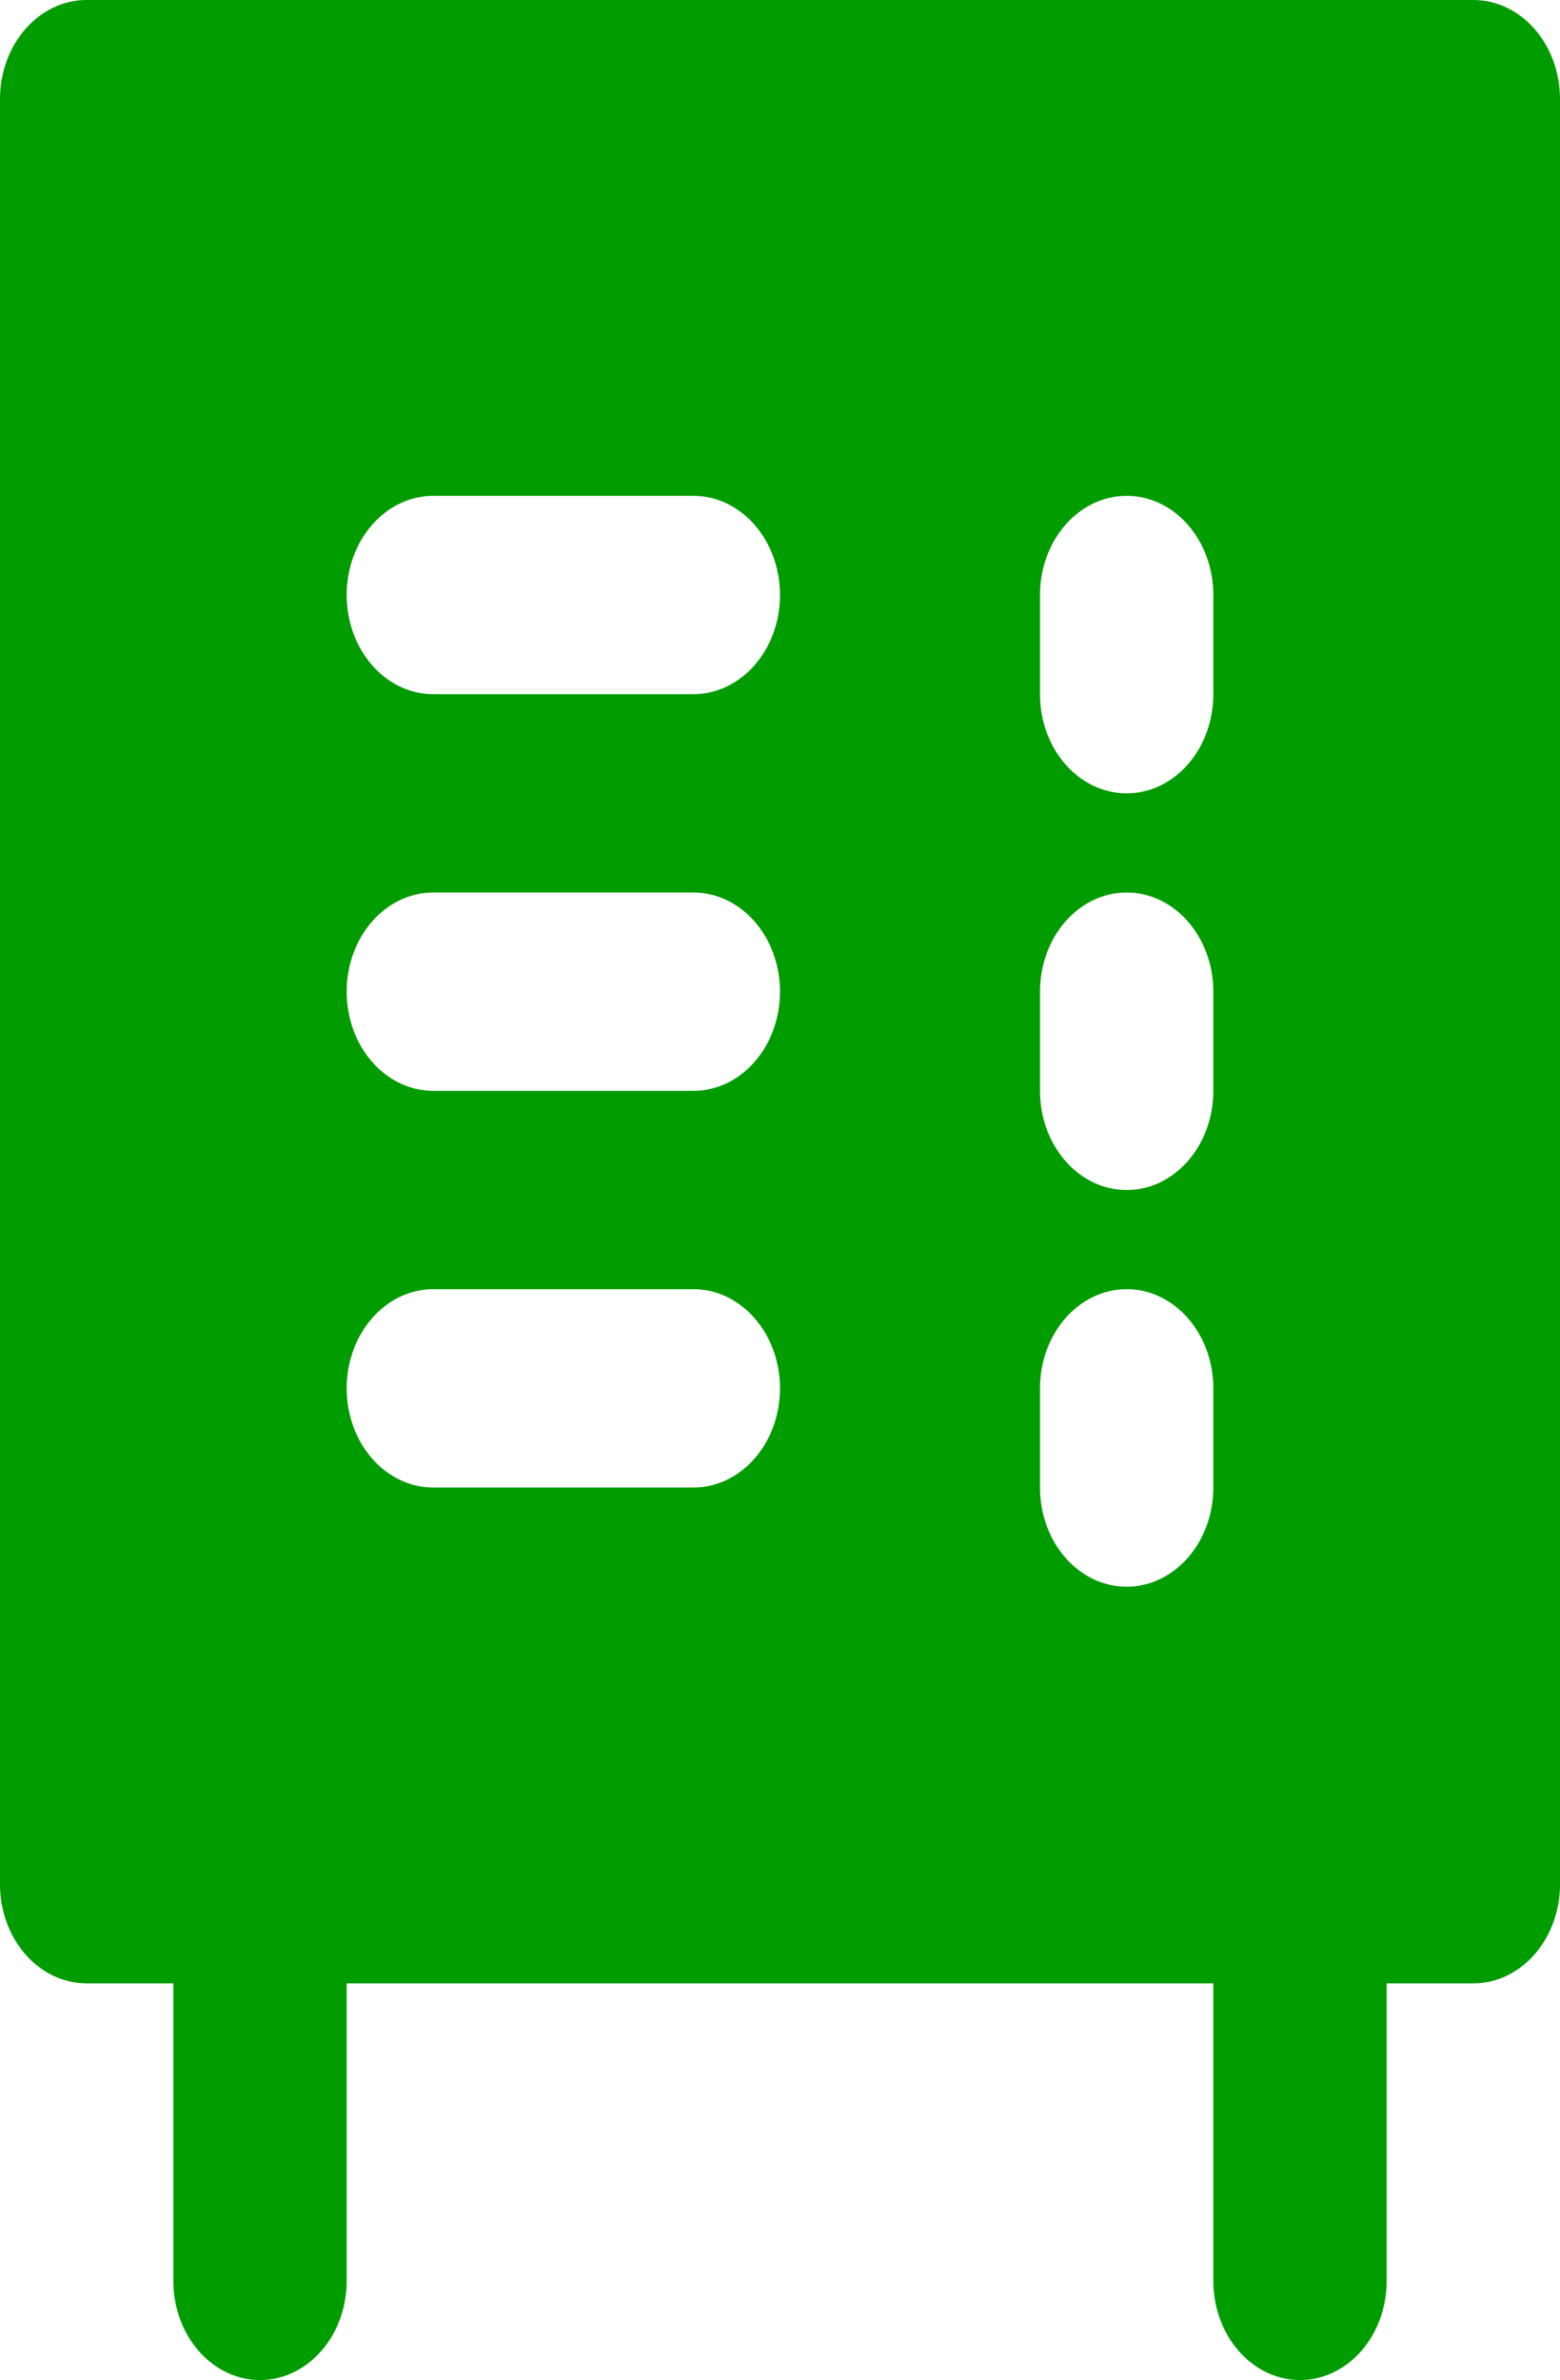 <?xml version="1.0" encoding="UTF-8"?>
<svg width="282px" height="430px" viewBox="0 0 282 430" version="1.1" xmlns="http://www.w3.org/2000/svg" xmlns:xlink="http://www.w3.org/1999/xlink">
    <!-- Generator: Sketch 52.6 (67491) - http://www.bohemiancoding.com/sketch -->
    <title>icon-vending</title>
    <desc>Created with Sketch.</desc>
    <g id="Page-1" stroke="none" stroke-width="1" fill="none" fill-rule="evenodd">
        <g id="icon-vending" fill="#009C00" fill-rule="nonzero">
            <g id="Group">
                <g id="Shape">
                    <path d="M203.667,286.667 C195.003,286.667 188,278.64 188,268.75 L188,250.833 C188,240.943 195.003,232.917 203.667,232.917 C212.33,232.917 219.333,240.943 219.333,250.833 L219.333,268.75 C219.333,278.64 212.33,286.667 203.667,286.667 Z M125.333,125.417 L78.333,125.417 C69.67,125.417 62.667,117.39 62.667,107.5 C62.667,97.61 69.67,89.583 78.333,89.583 L125.333,89.583 C133.997,89.583 141,97.61 141,107.5 C141,117.39 133.997,125.417 125.333,125.417 Z M125.333,197.083 L78.333,197.083 C69.67,197.083 62.667,189.057 62.667,179.167 C62.667,169.277 69.67,161.25 78.333,161.25 L125.333,161.25 C133.997,161.25 141,169.277 141,179.167 C141,189.057 133.997,197.083 125.333,197.083 Z M125.333,268.75 L78.333,268.75 C69.67,268.75 62.667,260.723 62.667,250.833 C62.667,240.943 69.67,232.917 78.333,232.917 L125.333,232.917 C133.997,232.917 141,240.943 141,250.833 C141,260.723 133.997,268.75 125.333,268.75 Z M188,179.167 C188,169.277 195.003,161.25 203.667,161.25 C212.33,161.25 219.333,169.277 219.333,179.167 L219.333,197.083 C219.333,206.973 212.33,215 203.667,215 C195.003,215 188,206.973 188,197.083 L188,179.167 Z M188,107.5 C188,97.61 195.003,89.583 203.667,89.583 C212.33,89.583 219.333,97.61 219.333,107.5 L219.333,125.417 C219.333,135.307 212.33,143.333 203.667,143.333 C195.003,143.333 188,135.307 188,125.417 L188,107.5 Z M266.333,0 L15.667,0 C7.003,0 0,8.027 0,17.917 L0,340.417 C0,350.307 7.003,358.333 15.667,358.333 L31.333,358.333 L31.333,412.083 C31.333,421.973 38.336,430 47,430 C55.664,430 62.667,421.973 62.667,412.083 L62.667,358.333 L219.333,358.333 L219.333,412.083 C219.333,421.973 226.336,430 235,430 C243.664,430 250.667,421.973 250.667,412.083 L250.667,358.333 L266.333,358.333 C274.997,358.333 282,350.307 282,340.417 L282,17.917 C282,8.027 274.997,0 266.333,0 Z"></path>
                </g>
            </g>
        </g>
    </g>
</svg>